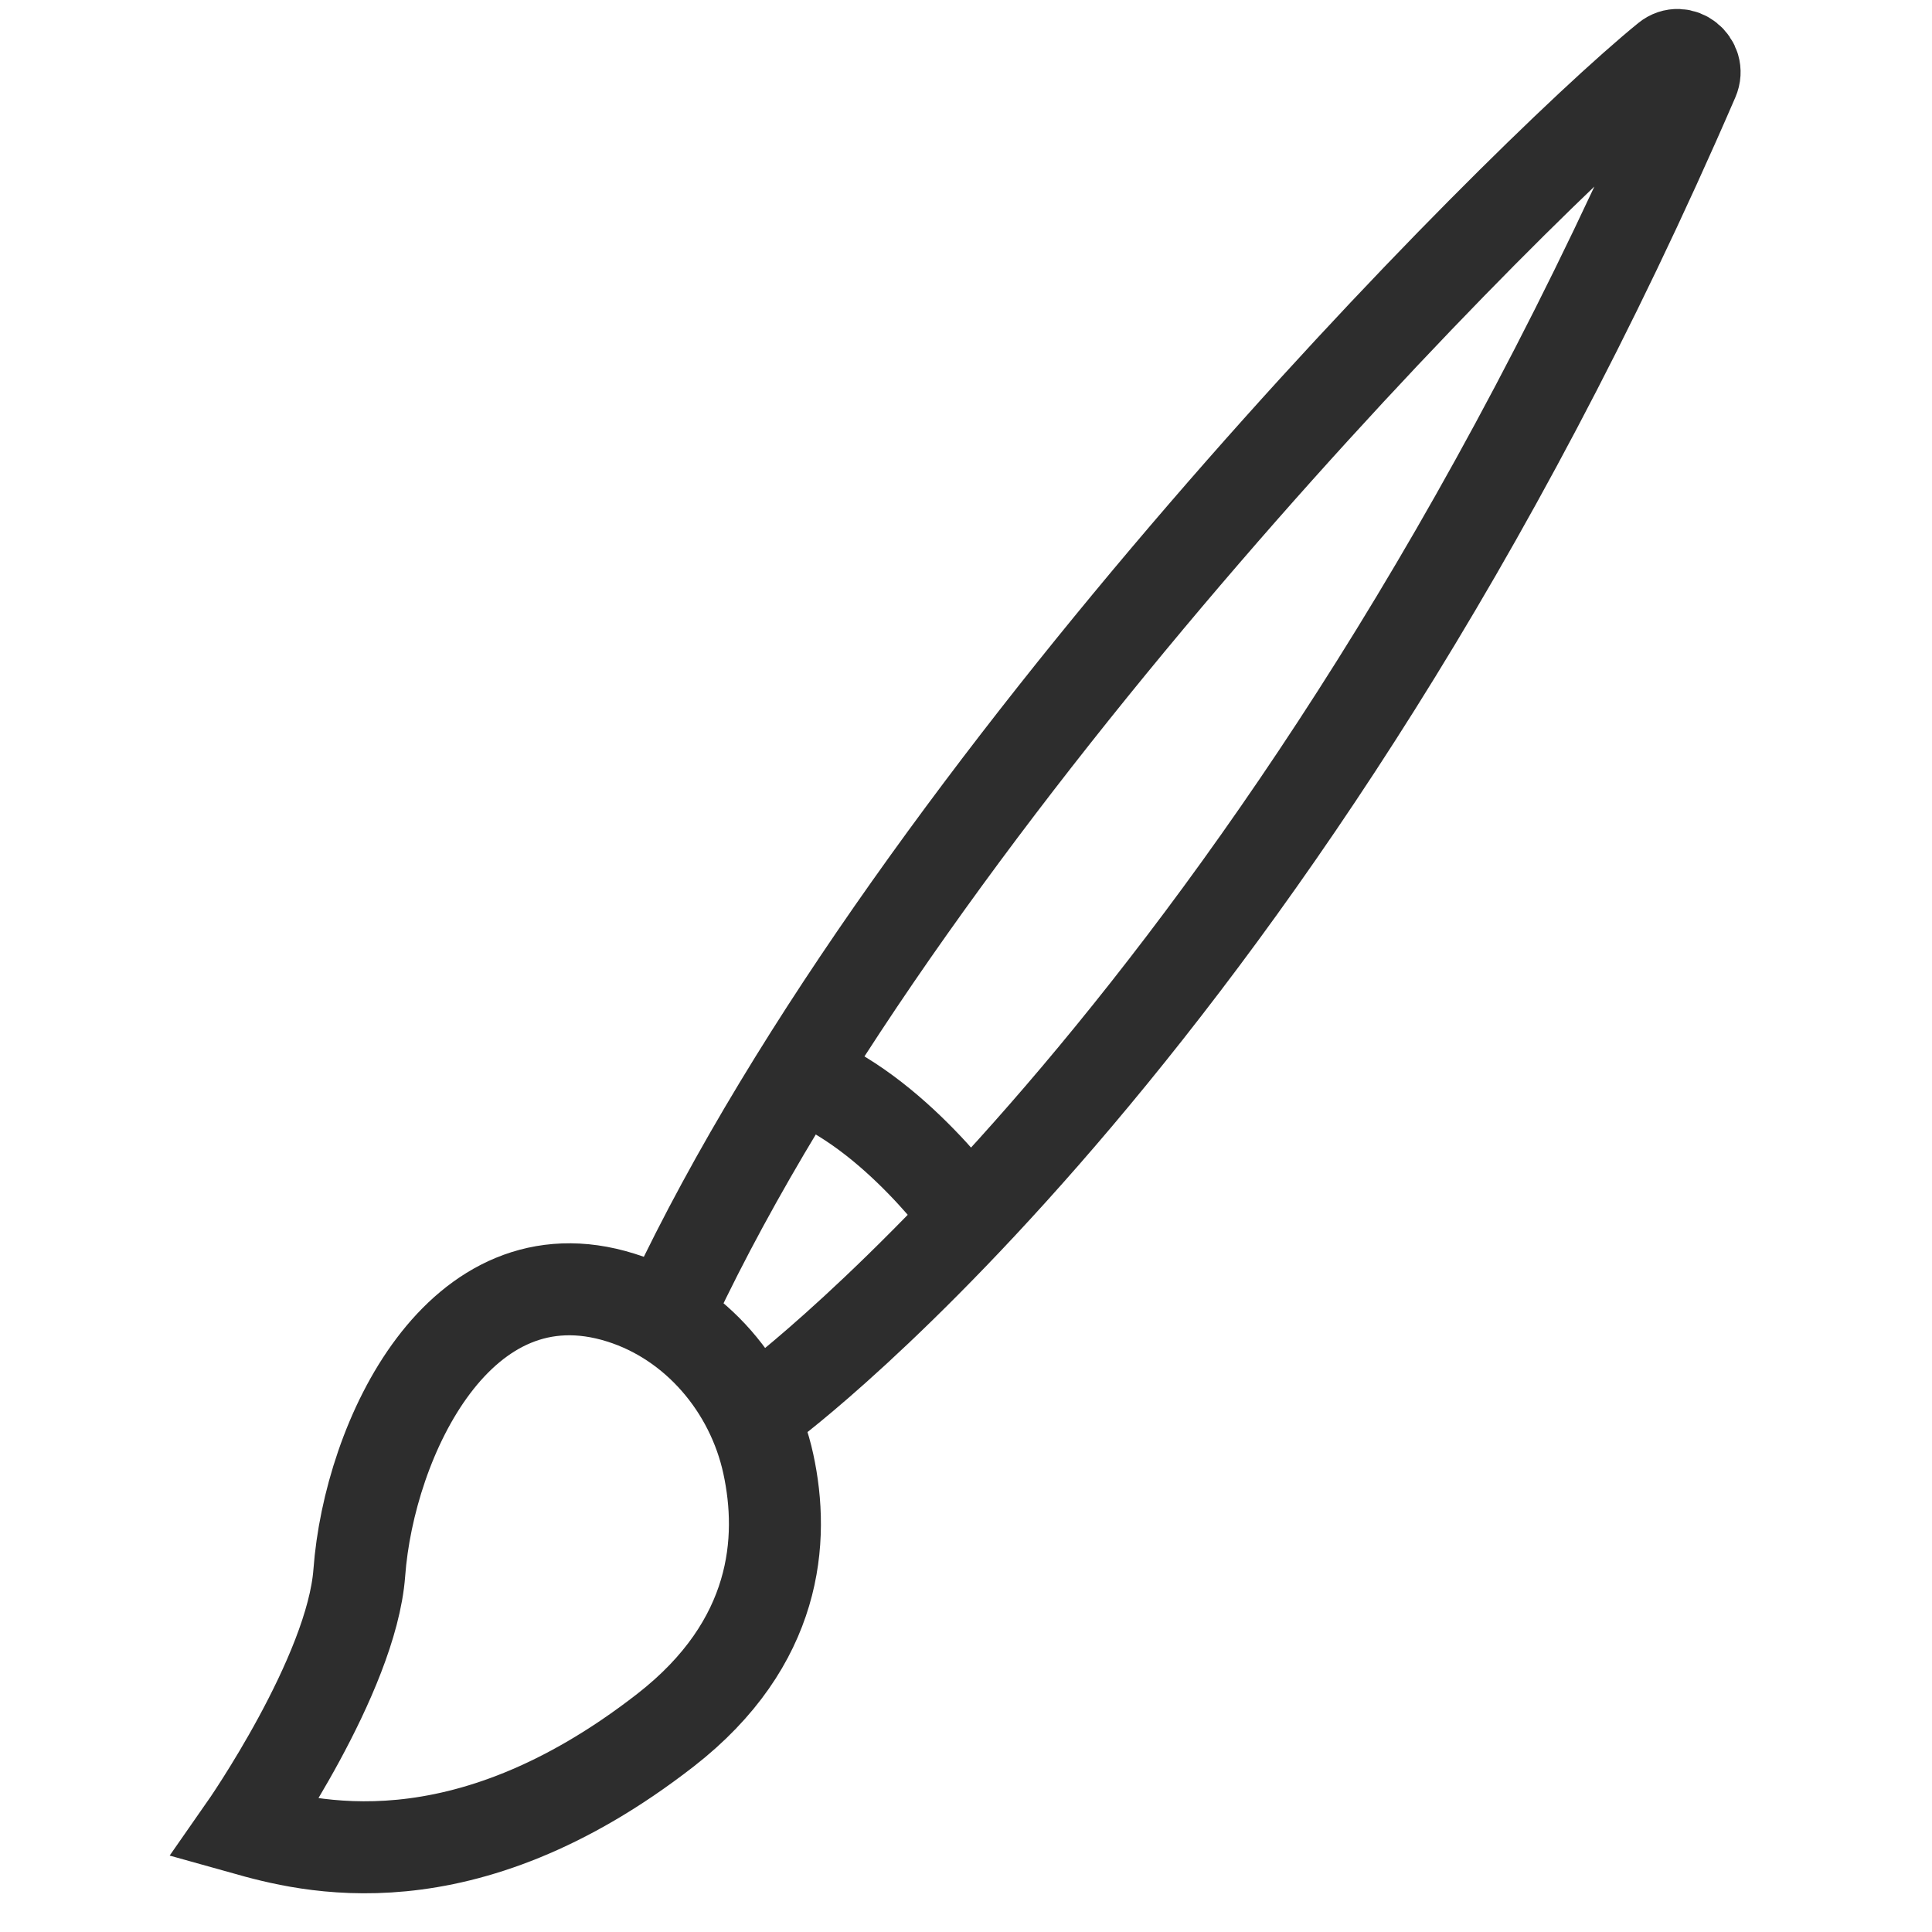 <?xml version="1.0" encoding="utf-8"?>
<!-- Generator: Adobe Illustrator 26.5.0, SVG Export Plug-In . SVG Version: 6.00 Build 0)  -->
<svg version="1.1" id="Layer_1" xmlns="http://www.w3.org/2000/svg" xmlns:xlink="http://www.w3.org/1999/xlink" x="0px" y="0px"
	 viewBox="0 0 42 42" enable-background="new 0 0 42 42" xml:space="preserve">
<path fill="none" stroke="#2D2D2D" stroke-width="2" stroke-miterlimit="10" d="M16.697,30.531c0,0,11.223-8.268,20.11-28.811
	c0.152-0.351-0.266-0.684-0.562-0.443c-3.324,2.705-16.321,15.812-21.617,27.038"/>
<path fill="none" stroke="#2D2D2D" stroke-width="2" stroke-miterlimit="10" d="M21.125,26.552c0,0-1.679-2.417-3.774-3.18"/>
<path fill="none" stroke="#2D2D2D" stroke-width="2" stroke-miterlimit="10" d="M13.497,28.209
	c1.629,0.511,2.845,1.948,3.206,3.617c0.355,1.64,0.201,3.891-2.238,5.788c-4.432,3.446-7.797,2.521-9.15,2.142
	c0,0,2.33-3.337,2.496-5.566C8.027,31.275,9.991,27.108,13.497,28.209z"/>
</svg>
